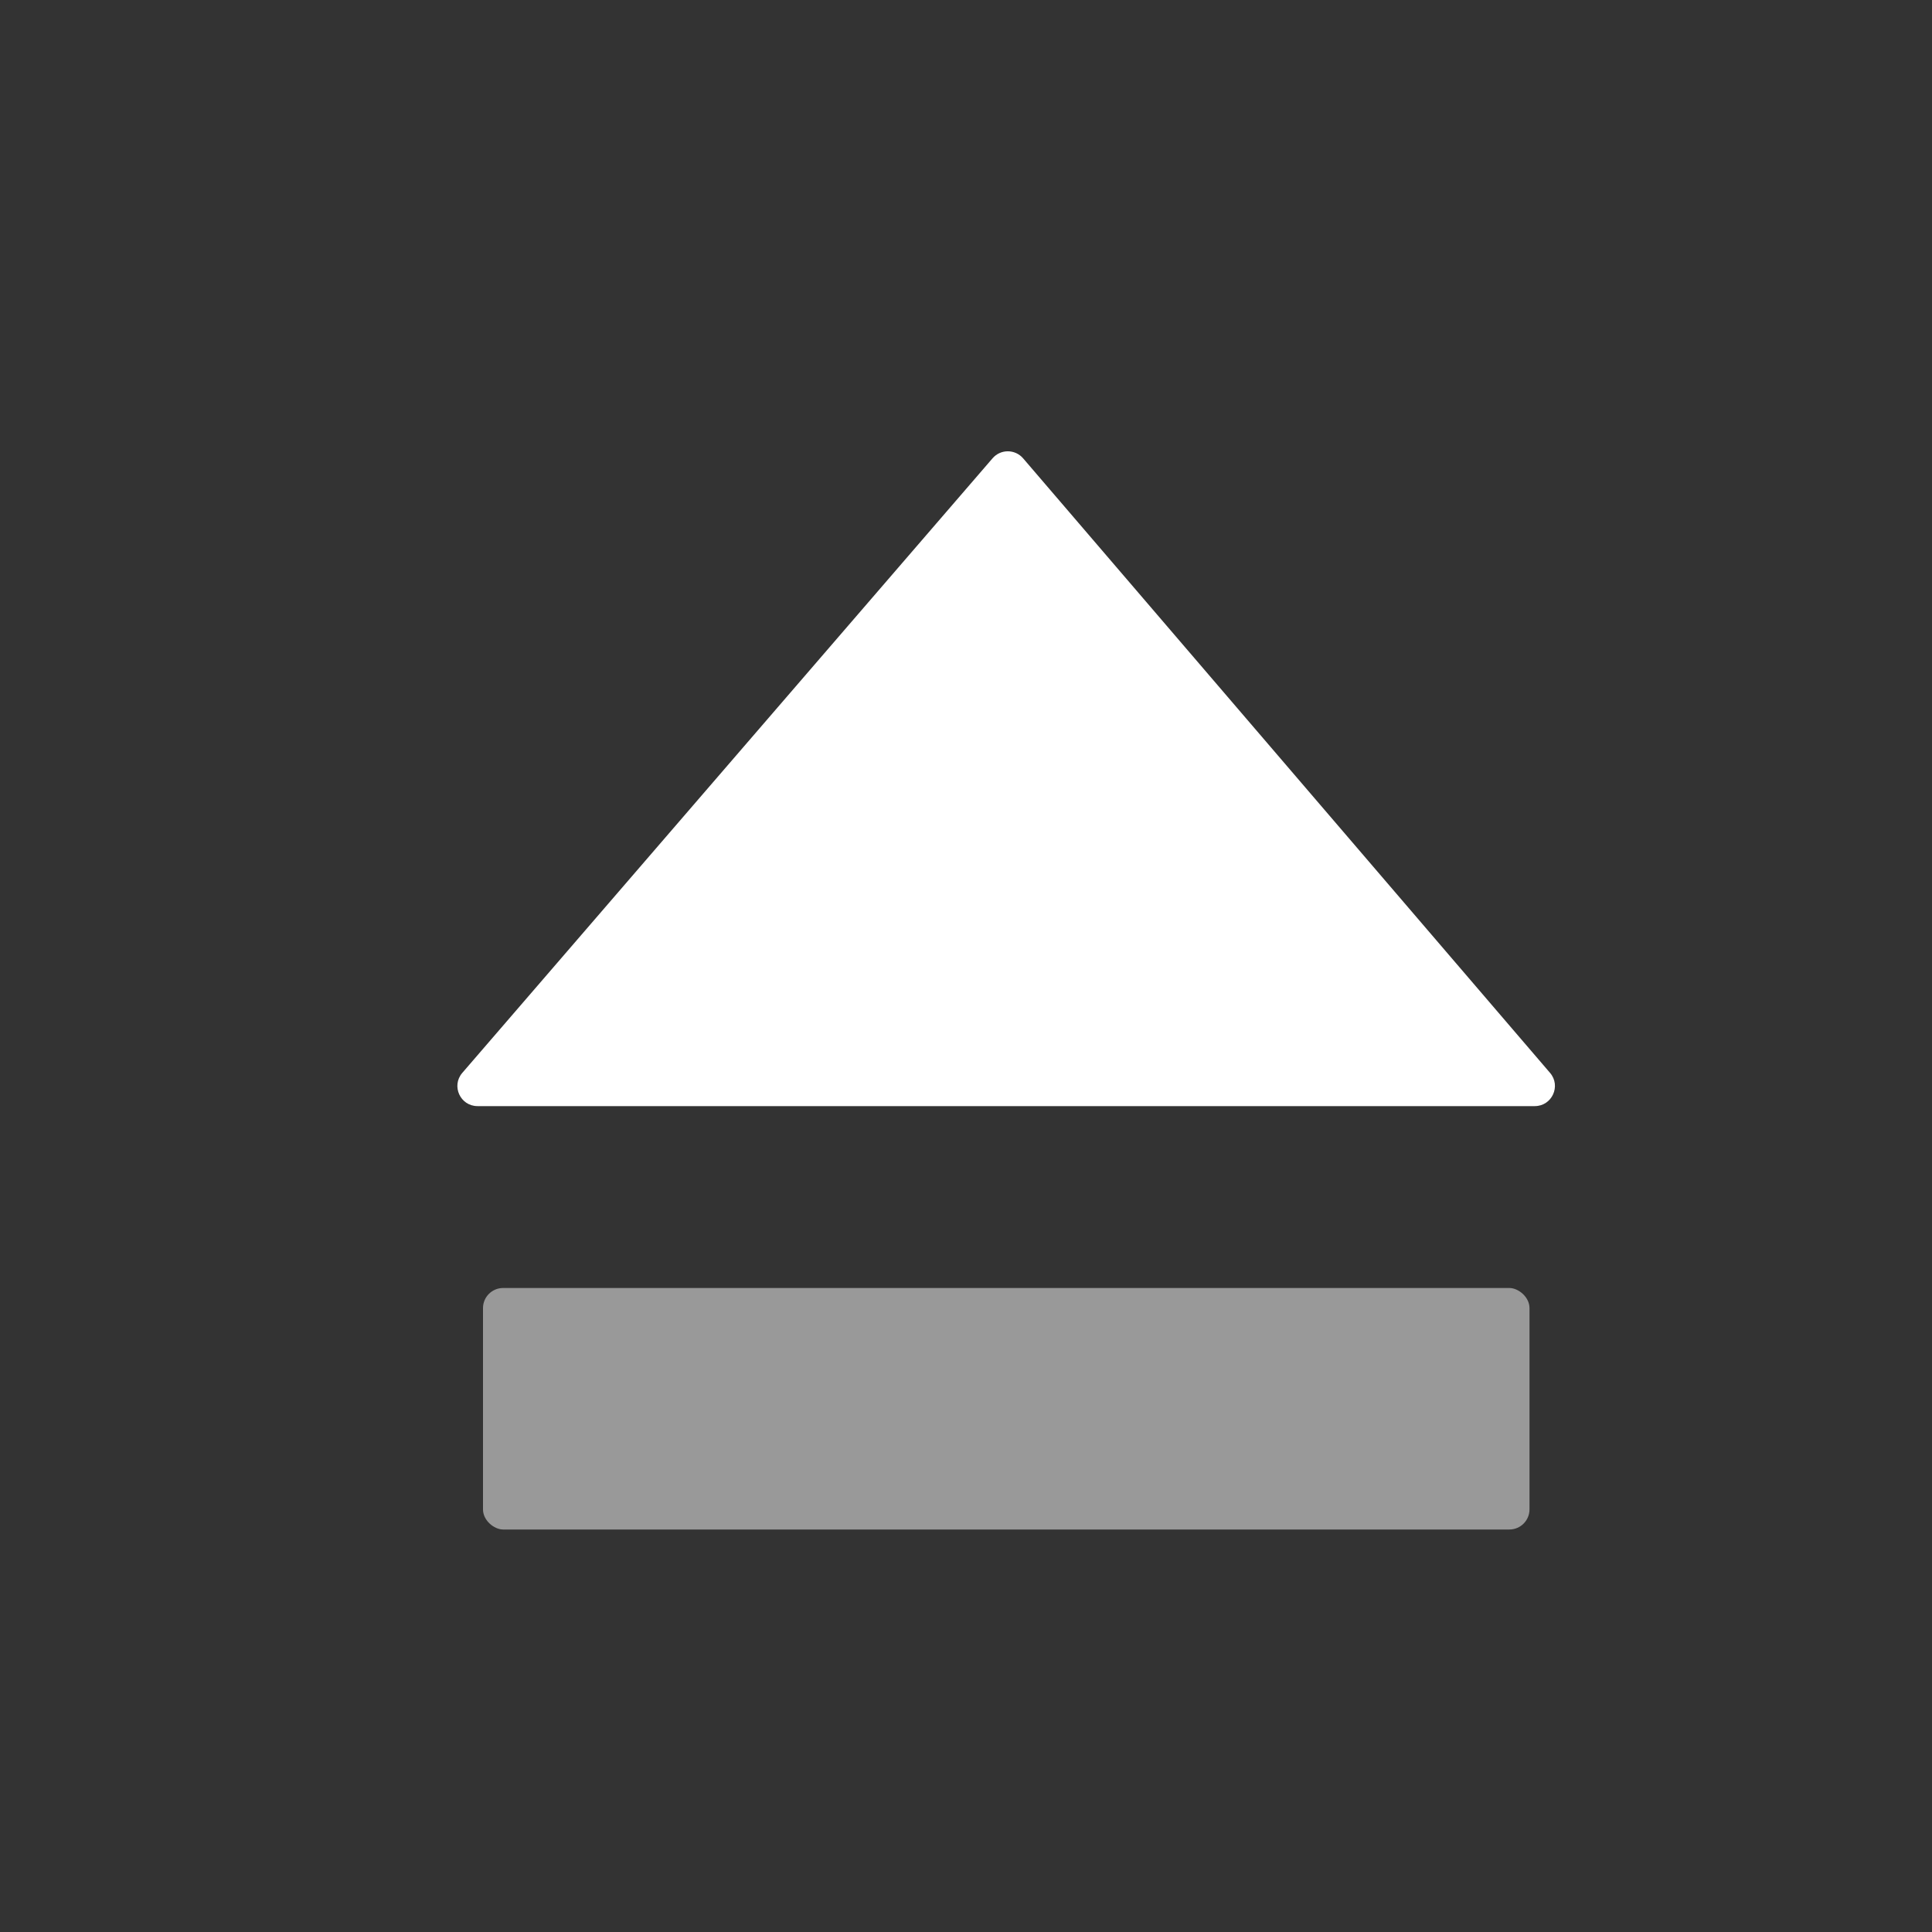 <svg width="48" height="48" viewBox="0 0 48 48" fill="none" xmlns="http://www.w3.org/2000/svg">
<rect x="0" y="0" width="48" height="48" fill="#333333" stroke="none"/>
<path fill-rule="evenodd" clip-rule="evenodd" d="M38.131 27.481C38.558 27.481 38.789 26.98 38.511 26.656L25.419 11.387C25.219 11.155 24.86 11.154 24.66 11.386L11.486 26.655C11.206 26.979 11.436 27.481 11.864 27.481L38.131 27.481Z" fill="white"/>
<rect opacity="0.5" width="6" height="26" rx="0.5" transform="matrix(0 1 1 0 12 32)" fill="white"/>
</svg>
